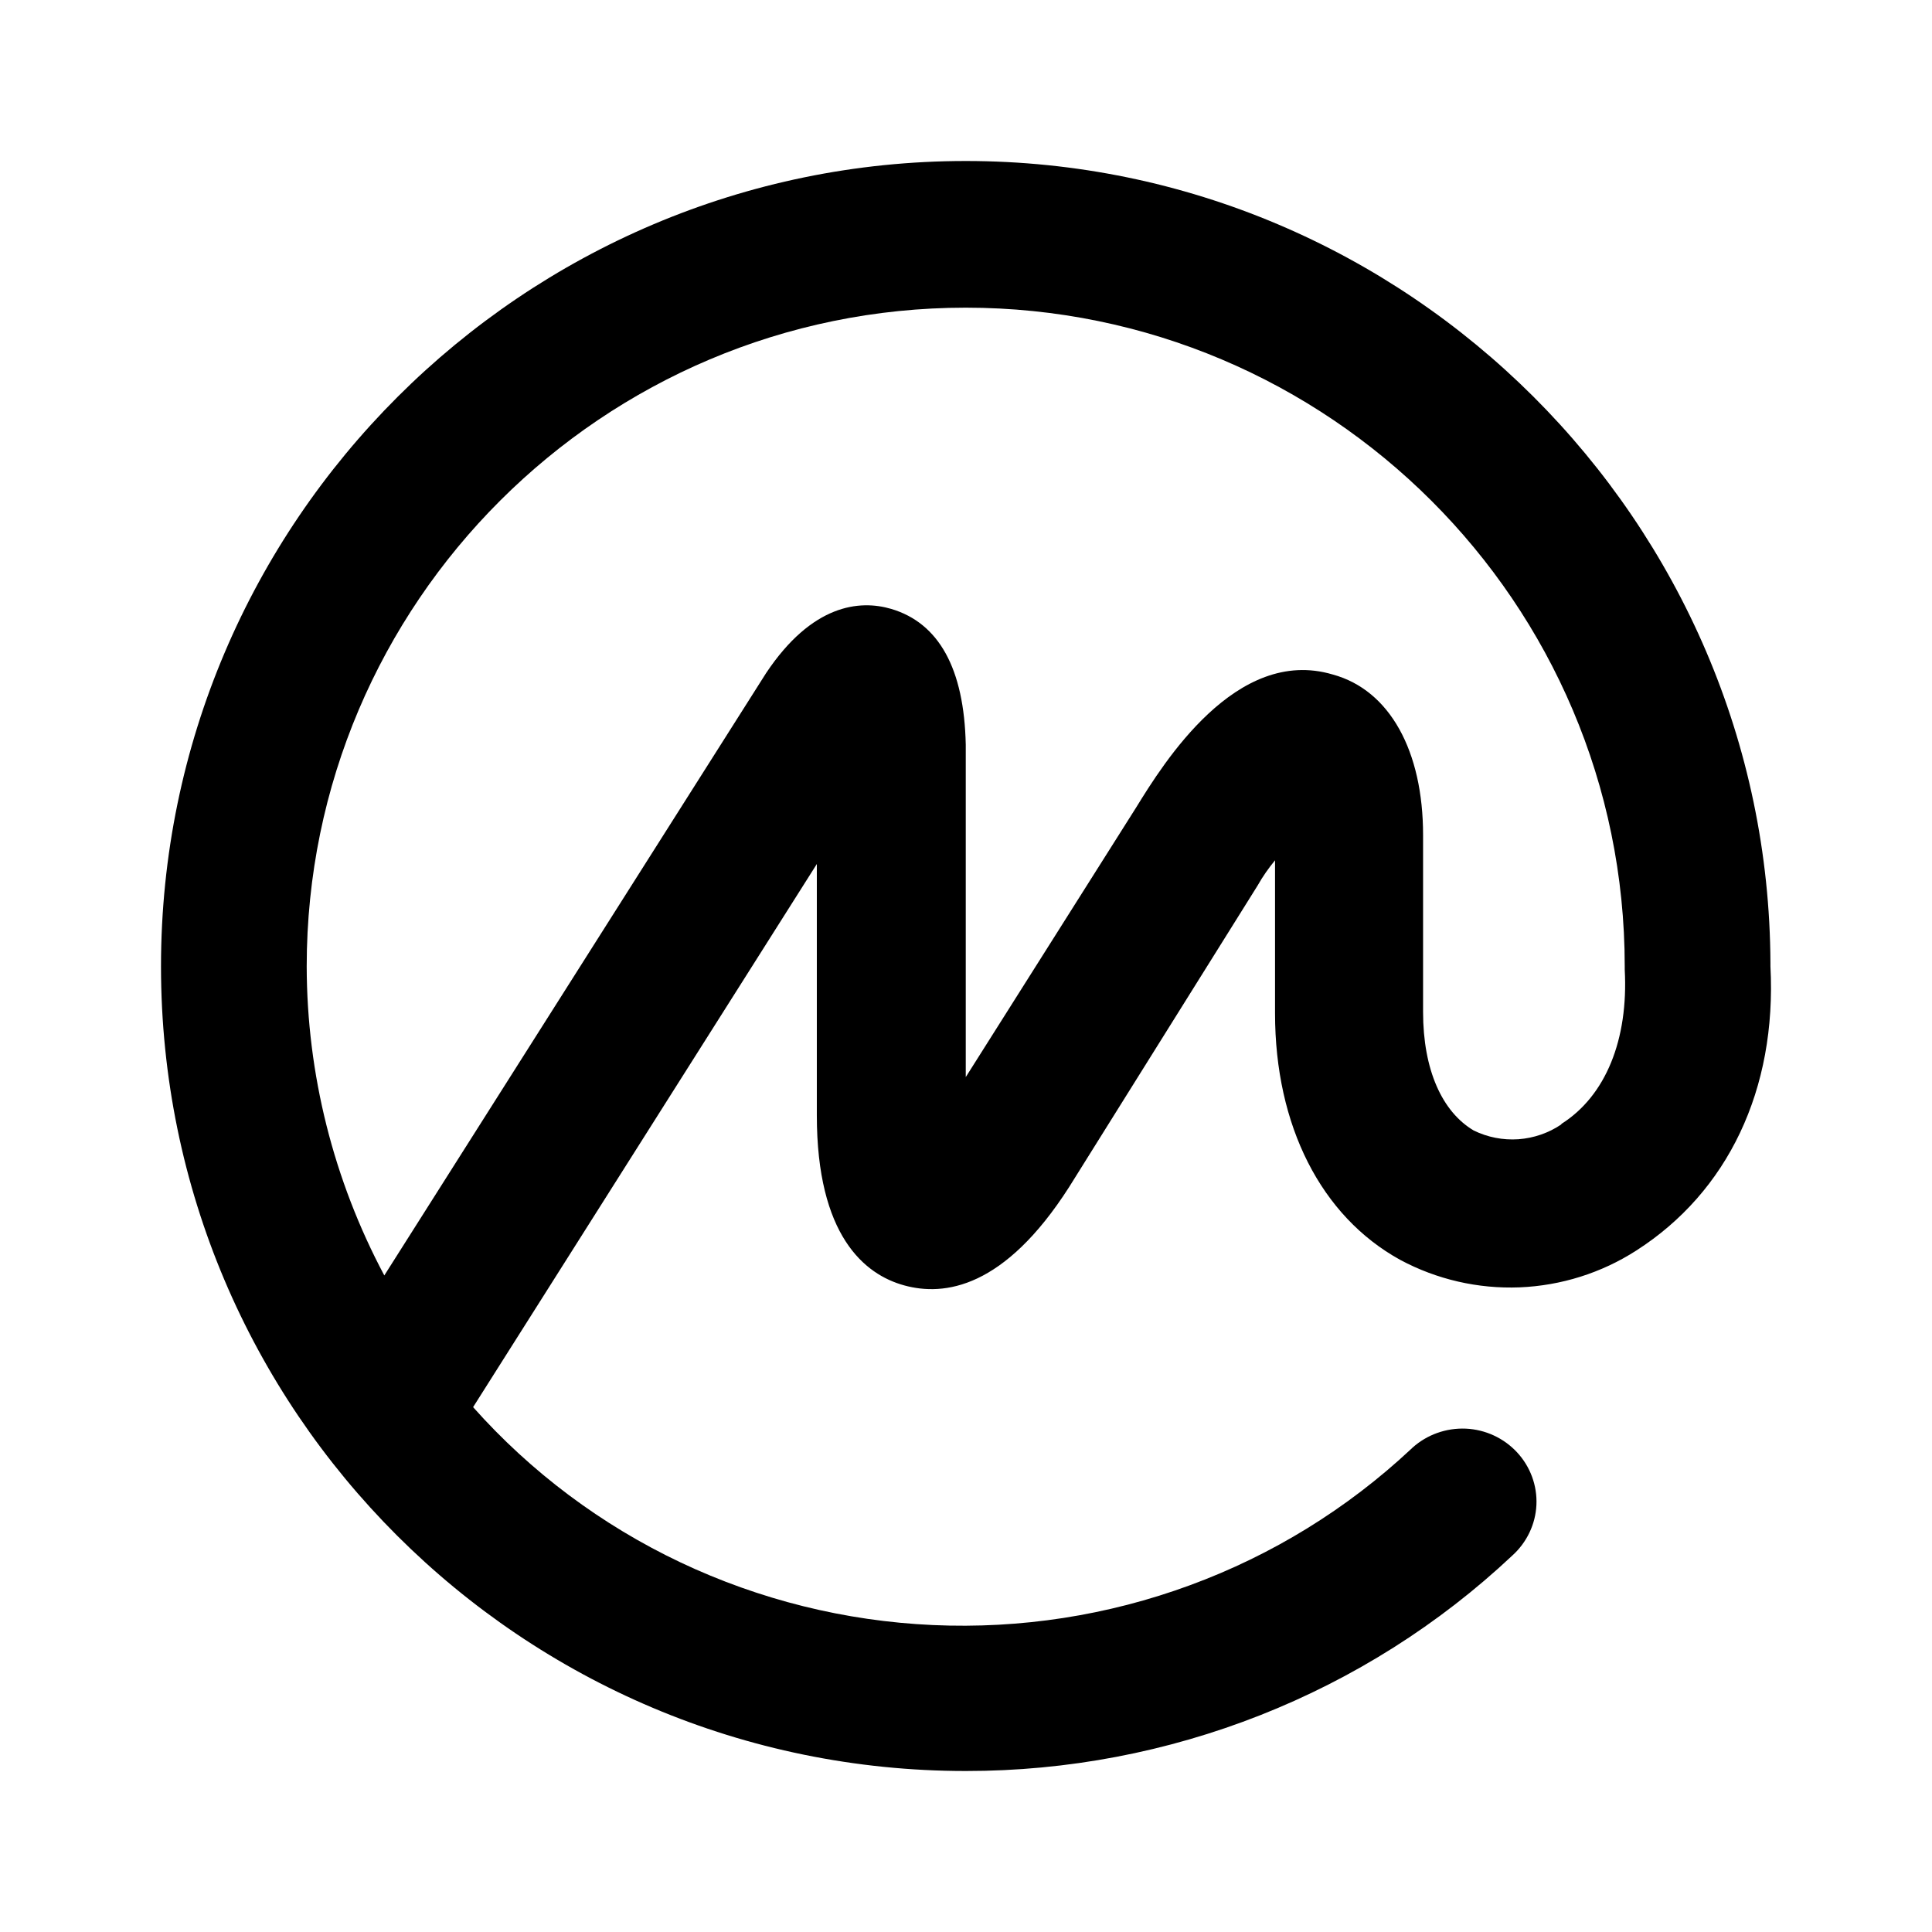 <svg xmlns="http://www.w3.org/2000/svg" width="24" height="24" viewBox="0 0 24 24" fill="none">
<path d="M21.993 12.004V11.965C21.973 6.478 17.487 2 11.997 2C6.506 2 2 6.478 2 12.004C2 17.531 6.485 22 11.997 22C14.525 22.002 16.958 21.043 18.787 19.323C18.967 19.16 19.075 18.934 19.086 18.694C19.097 18.454 19.01 18.219 18.846 18.042C18.681 17.864 18.452 17.758 18.208 17.747C17.964 17.737 17.726 17.822 17.546 17.984L17.526 18.003C16.736 18.742 15.804 19.317 14.783 19.692C13.763 20.068 12.676 20.236 11.588 20.187C10.5 20.138 9.434 19.873 8.452 19.408C7.471 18.943 6.595 18.287 5.877 17.48L10.147 10.733V13.855C10.147 15.347 10.738 15.833 11.234 15.968C11.73 16.104 12.475 16.006 13.281 14.746L15.624 10.998C15.686 10.888 15.759 10.784 15.839 10.687V12.588C15.839 13.983 16.41 15.108 17.393 15.65C17.847 15.894 18.36 16.012 18.876 15.992C19.392 15.971 19.894 15.813 20.326 15.535C21.462 14.808 22.073 13.536 21.993 12.004ZM19.395 13.968C19.237 14.075 19.053 14.138 18.862 14.152C18.671 14.165 18.48 14.128 18.308 14.044C17.915 13.812 17.678 13.29 17.678 12.572V10.374C17.678 9.329 17.264 8.572 16.556 8.379C15.355 8.022 14.451 9.484 14.116 10.027L11.997 13.38V9.251C11.977 8.302 11.661 7.739 11.071 7.564C10.677 7.448 10.087 7.507 9.517 8.361L4.774 15.844C4.143 14.659 3.812 13.342 3.81 12.004C3.81 7.487 7.489 3.822 11.997 3.822C16.504 3.822 20.183 7.487 20.183 12.004V12.044C20.23 12.915 19.946 13.614 19.396 13.962L19.395 13.968Z" fill="black"/>
</svg>